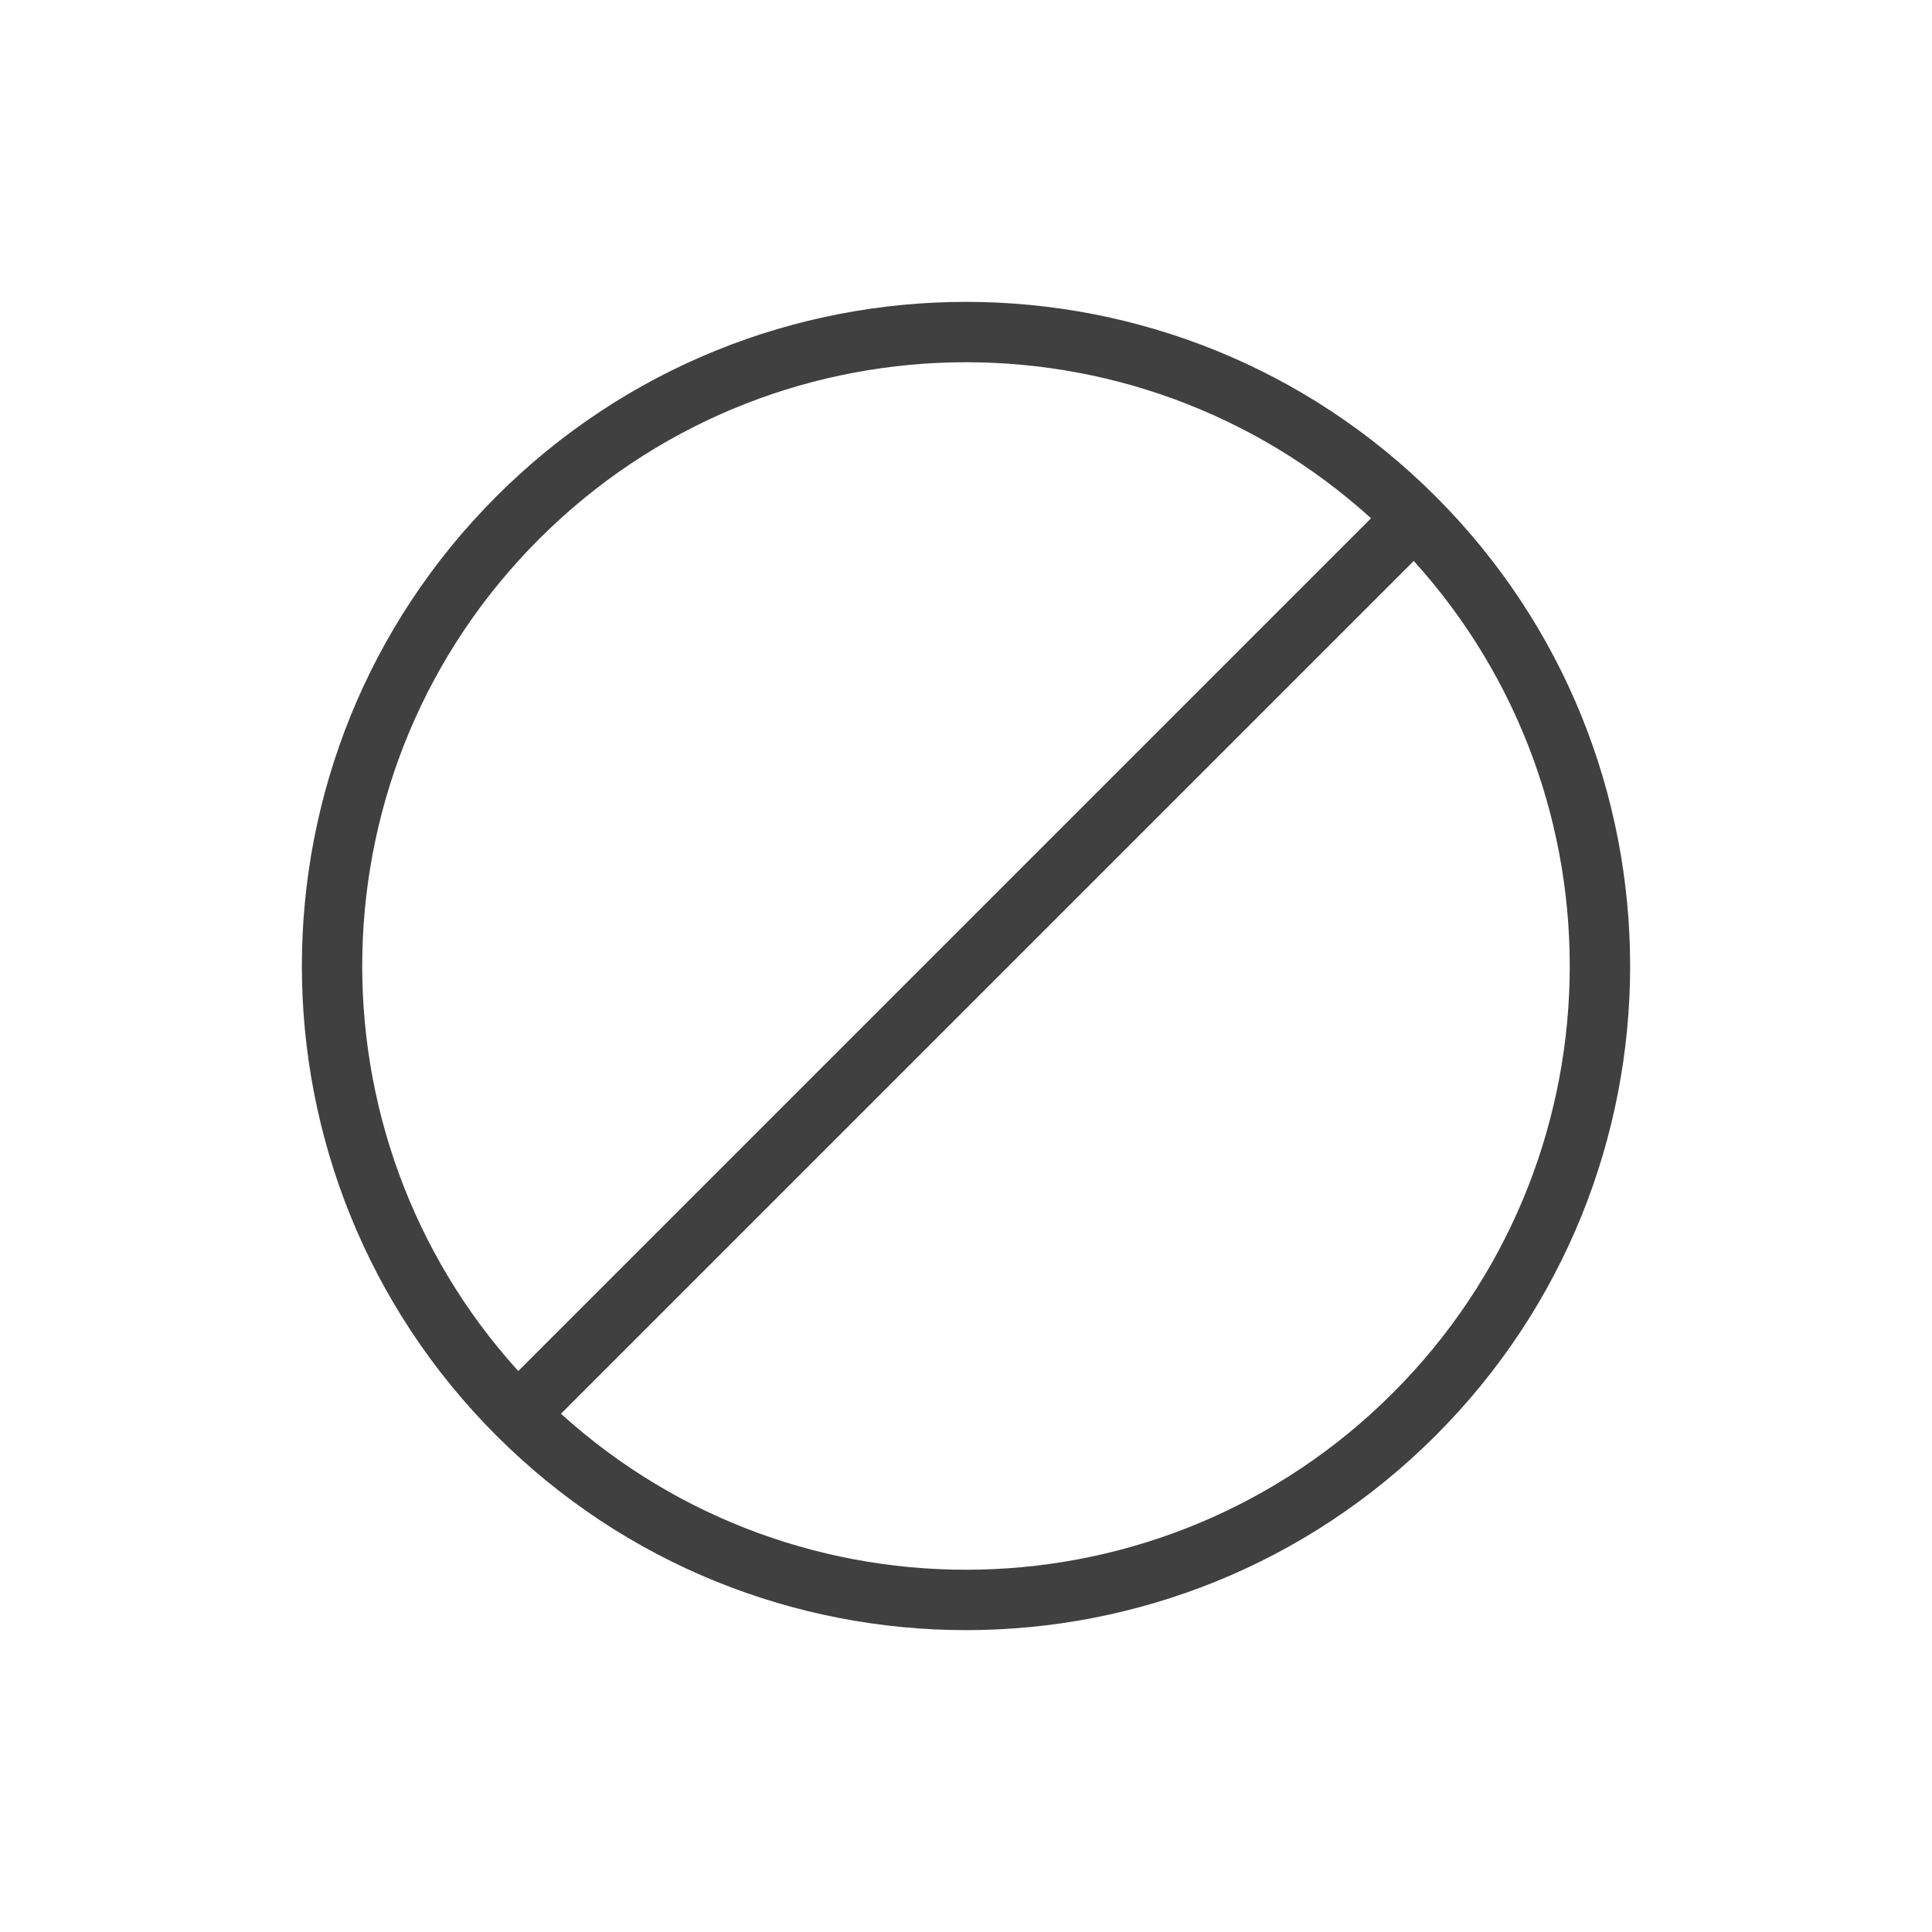 <svg fill="none" height="60" viewBox="0 0 60 60" width="60"
     xmlns="http://www.w3.org/2000/svg">
  <path clip-rule="evenodd"
        d="m42.579 16.095c-7.36-6.669-18.737-6.454-25.838.646-7.1 7.1-7.316 18.478-.646 25.838zm-25.158 27.81c7.36 6.669 18.737 6.453 25.837-.647 7.1-7.1 7.316-18.477.647-25.837zm27.163-28.489c-8.055-8.055-21.114-8.055-29.168 0-8.055 8.055-8.055 21.114 0 29.168 8.055 8.055 21.114 8.055 29.168 0 8.055-8.055 8.055-21.114 0-29.168z"
        fill="#404040" fill-rule="evenodd"/>
</svg>
